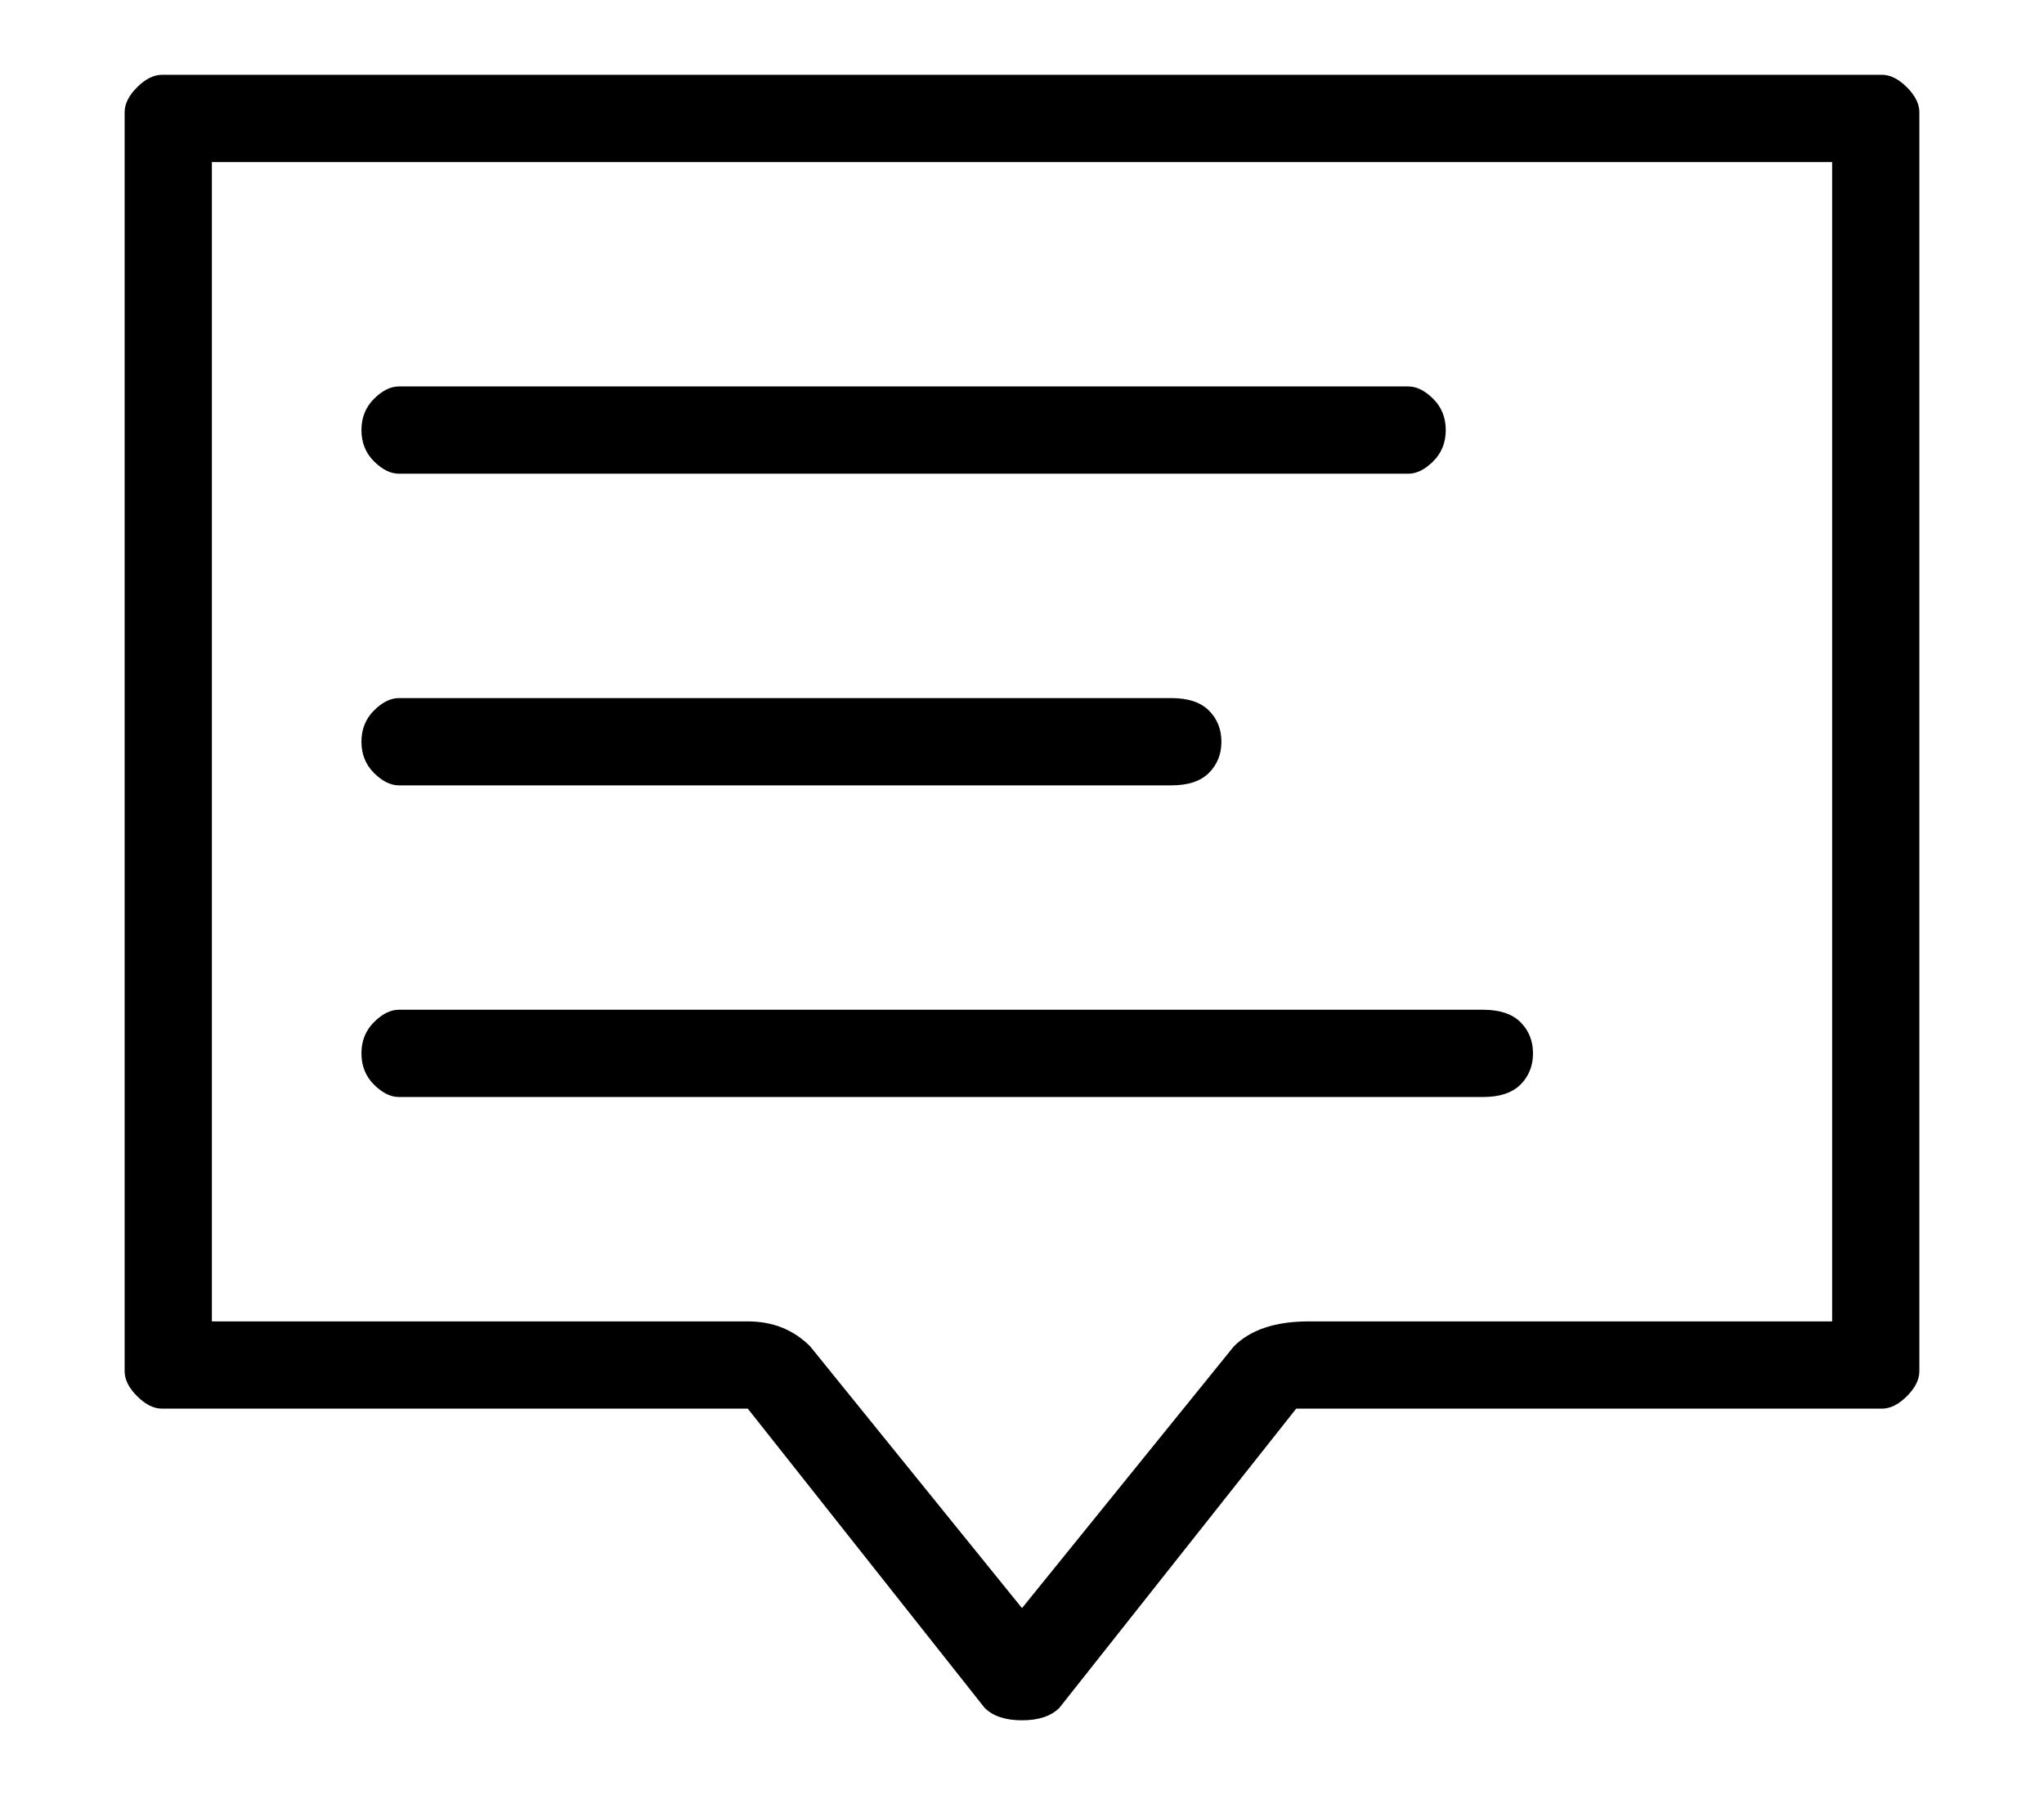 <?xml version="1.0" standalone="no"?>
<!DOCTYPE svg PUBLIC "-//W3C//DTD SVG 1.1//EN" "http://www.w3.org/Graphics/SVG/1.1/DTD/svg11.dtd" >
<svg xmlns="http://www.w3.org/2000/svg" xmlns:xlink="http://www.w3.org/1999/xlink" version="1.1" viewBox="-10 0 164 144">
   <path fill="currentColor"
d="M141 6h-138q-1 0 -2 1t-1 2v101q0 1 1 2t2 1h47l19 24q1 1 3 1t3 -1l19 -24h47q1 0 2 -1t1 -2v-101q0 -1 -1 -2t-2 -1zM137 106h-42q-4 0 -6 2l-17 21l-17 -21q-2 -2 -5 -2h-43v-93h130v93zM22 38h81q1 0 2 -1t1 -2.5t-1 -2.5t-2 -1h-81q-1 0 -2 1t-1 2.5t1 2.5t2 1z
M22 63h62q2 0 3 -1t1 -2.5t-1 -2.5t-3 -1h-62q-1 0 -2 1t-1 2.5t1 2.5t2 1zM22 88h87q2 0 3 -1t1 -2.5t-1 -2.5t-3 -1h-87q-1 0 -2 1t-1 2.5t1 2.5t2 1z" />
</svg>
